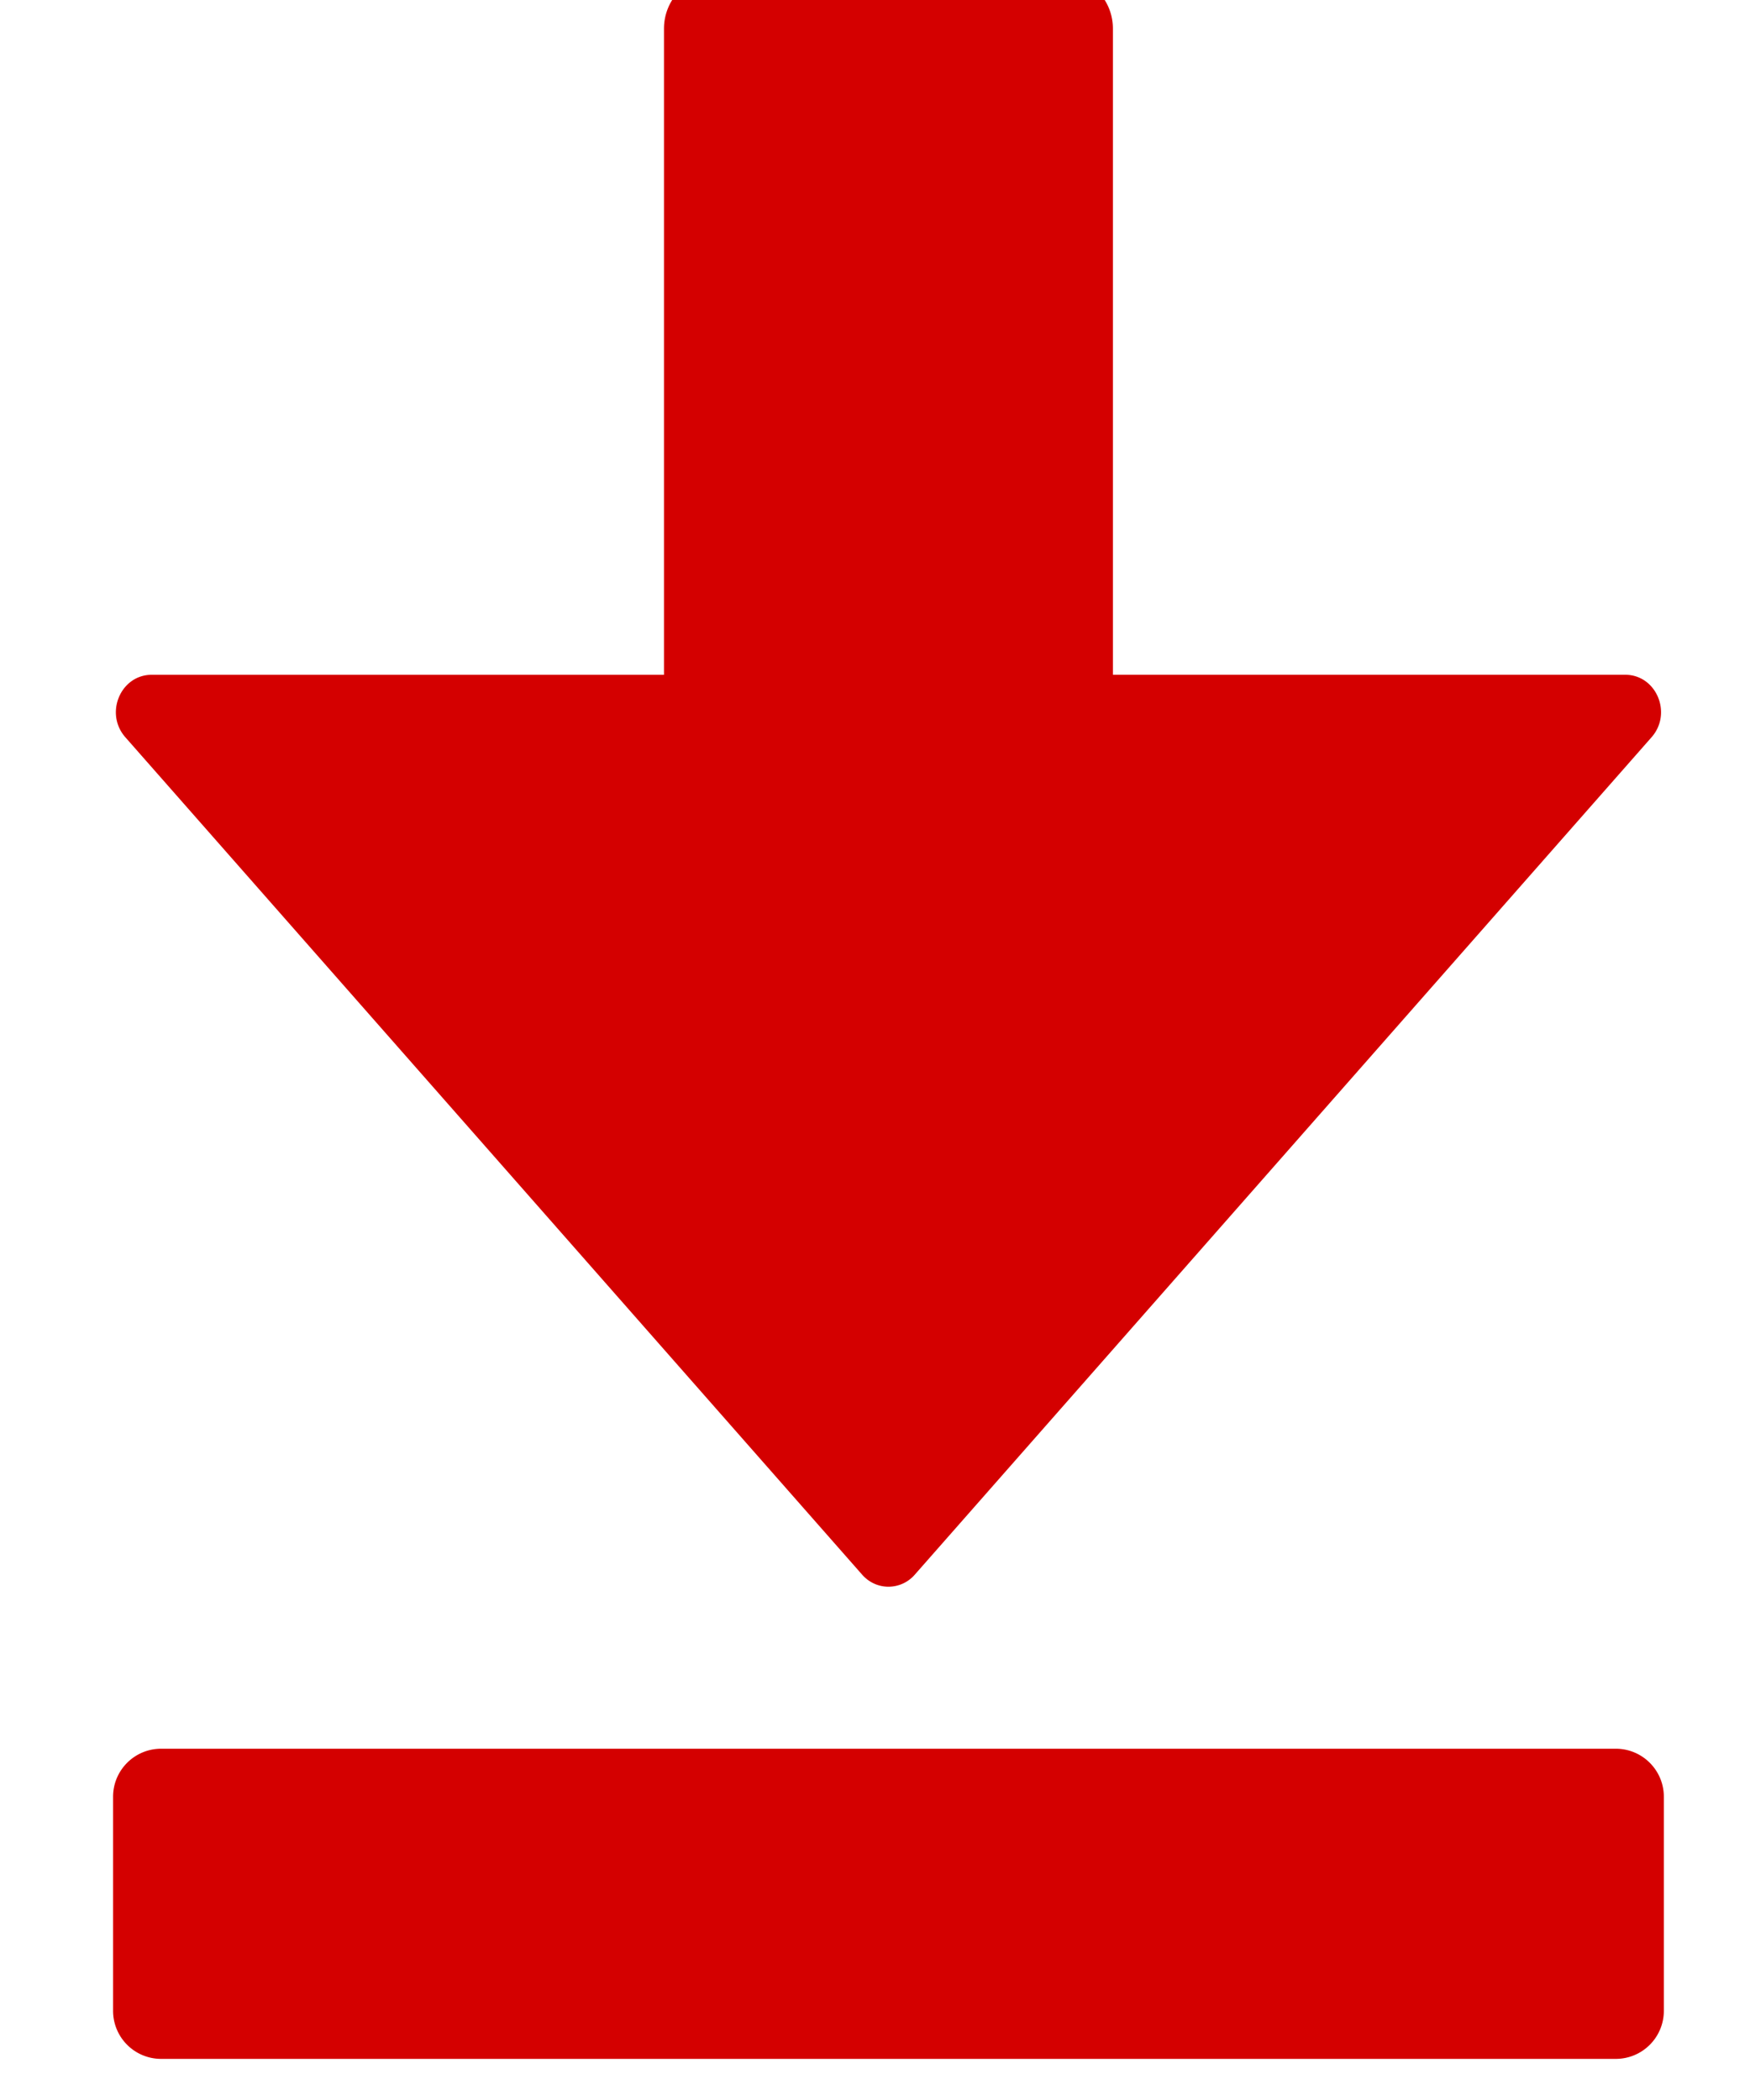 <svg xml:space="preserve" viewBox="20 15 50 65" y="0" x="0" xmlns="http://www.w3.org/2000/svg" id="圖層_1" version="1.1" style="margin: initial; display: block; shape-rendering: auto; background:transparent;" preserveAspectRatio="xMidYMid" width="100" height="120"><g class="ldl-scale" style="transform-origin: 50% 50%; transform: rotate(0deg) scale(0.8, 0.8);"><g class="ldl-ani"><g class="ldl-layer"><g class="ldl-ani" style="opacity: 1; transform-origin: 50px 50px; transform: matrix3d(0.91, 0, 0, 0, 0, 0.91, 0, 0, 0, 0, 0.91, 0, 0, 0, 0, 1); animation: 1s linear -160.416s infinite normal forwards paused animate; transform-box: view-box;"><path fill="#333" d="M78.505 36.732c1.205 0 1.834 1.492 1.02 2.417L51.02 71.548a1.352 1.352 0 0 1-1.02.468c-.373 0-.746-.156-1.02-.468L20.475 39.15c-.814-.925-.184-2.417 1.02-2.417h19.82V11.734c0-1.115.867-2.019 1.937-2.019h13.495c1.07 0 1.937.904 1.937 2.019v24.998h19.821z" id="XMLID_4_" style="stroke-width: 1; fill: rgb(212, 0, 0);"></path></g></g><g class="ldl-layer"><g class="ldl-ani"><g><g class="ldl-layer"><g class="ldl-ani" style="opacity: 1; transform-origin: 50px 50px; transform: matrix3d(0.91, 0, 0, 0, 0, 0.91, 0, 0, 0, 0, 0.91, 0, 0, 0, 0, 1); animation: 1s linear -160.666s infinite normal forwards paused animate; transform-box: view-box;"><path fill="#666" d="M78.142 90.284H21.858A1.858 1.858 0 0 1 20 88.426v-8.284c0-1.026.832-1.858 1.858-1.858h56.284c1.026 0 1.858.832 1.858 1.858v8.284a1.858 1.858 0 0 1-1.858 1.858z" style="stroke-width: 1; fill: rgb(212, 0, 0);"></path></g></g></g></g></g></g></g></svg>